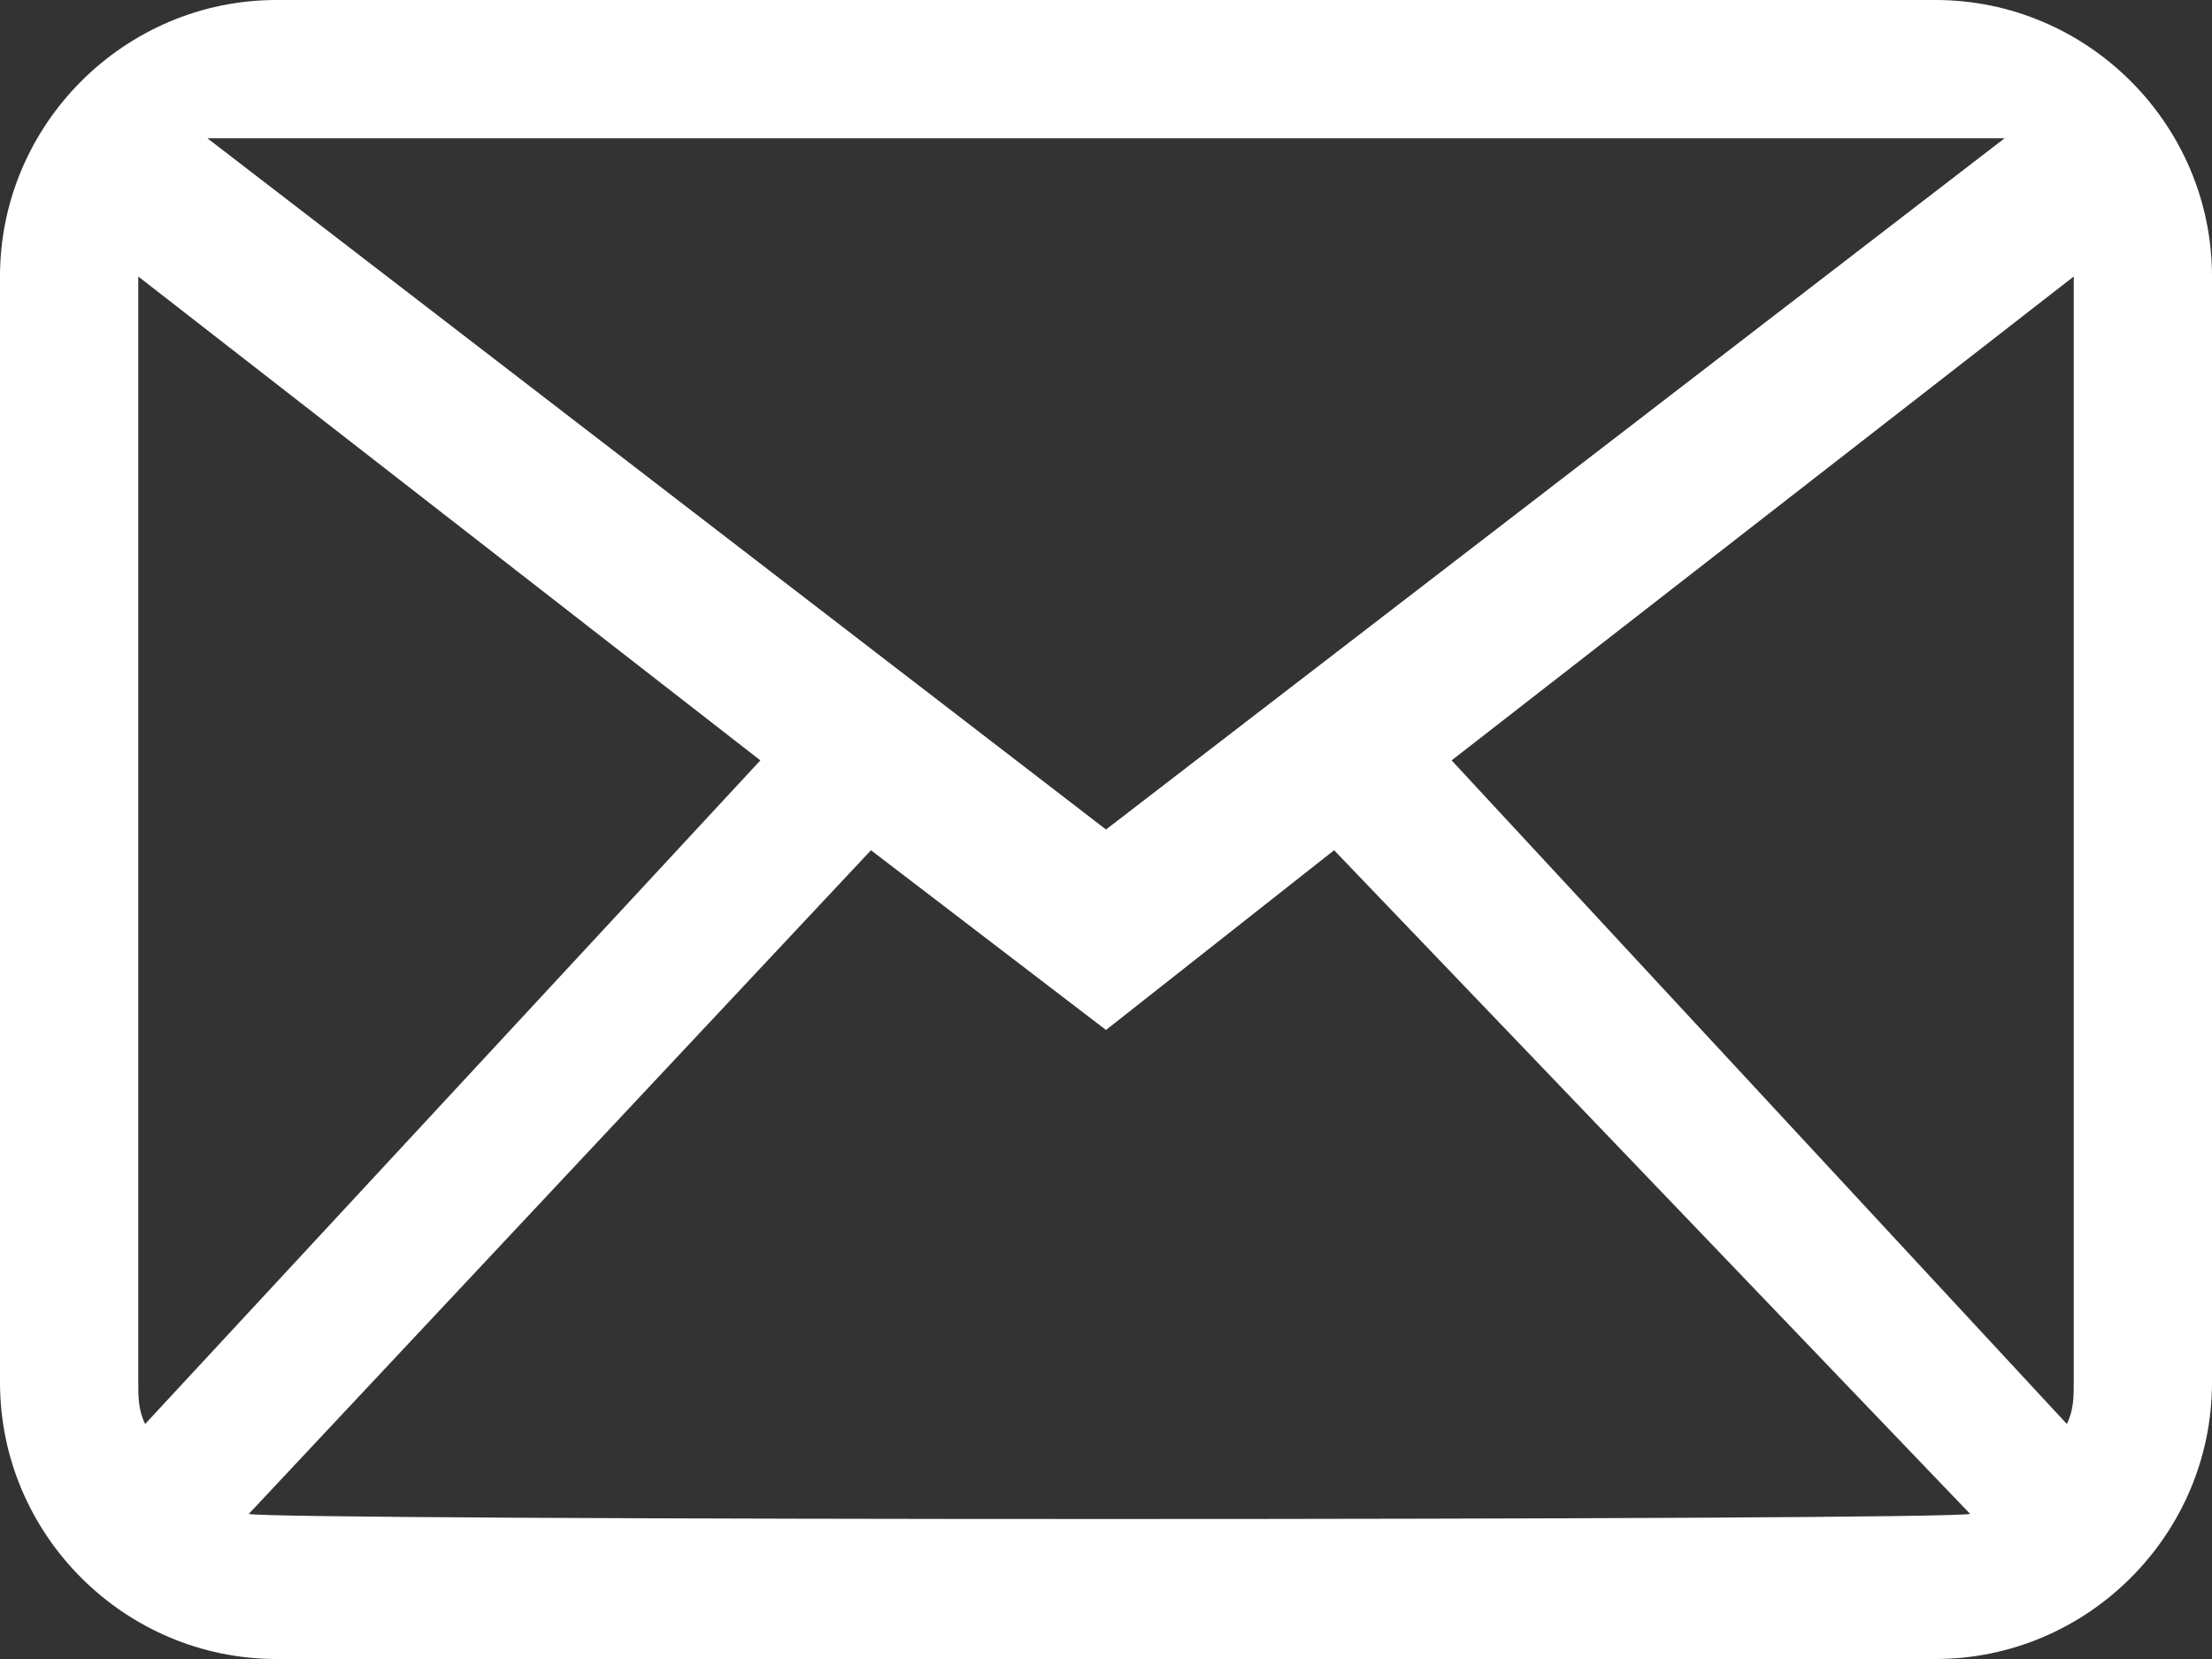<?xml version="1.0" encoding="utf-8"?>
<!-- Generator: Adobe Illustrator 22.0.2, SVG Export Plug-In . SVG Version: 6.00 Build 0)  -->
<svg version="1.1" id="Line_4" xmlns="http://www.w3.org/2000/svg" xmlns:xlink="http://www.w3.org/1999/xlink" x="0px" y="0px"
	 viewBox="0 0 32 24" style="enable-background:new 0 0 32 24;" xml:space="preserve">
<rect x="0" y="0" width="32" height="24" fill="#333333" stroke="none"/>
<style type="text/css">
	.st0{fill:#FFFFFF;}
</style>
<g id="_x37__18_">
	<g>
		<path class="st0" d="M28,0H4C1.8,0,0,1.8,0,4v16c0,2.2,1.8,4,4,4h24c2.2,0,4-1.8,4-4V4C32,1.8,30.2,0,28,0z M29,2L16,12L3,2H29z
			 M2,20V4l9,7l-8.9,9.6C2,20.4,2,20.2,2,20z M3.6,21.9l9-9.6l3.4,2.6l3.3-2.6l9.2,9.6C28.3,22,3.7,22,3.6,21.9z M30,20
			c0,0.2,0,0.4-0.1,0.6L21,11l9-7V20z"/>
	</g>
</g>
</svg>
